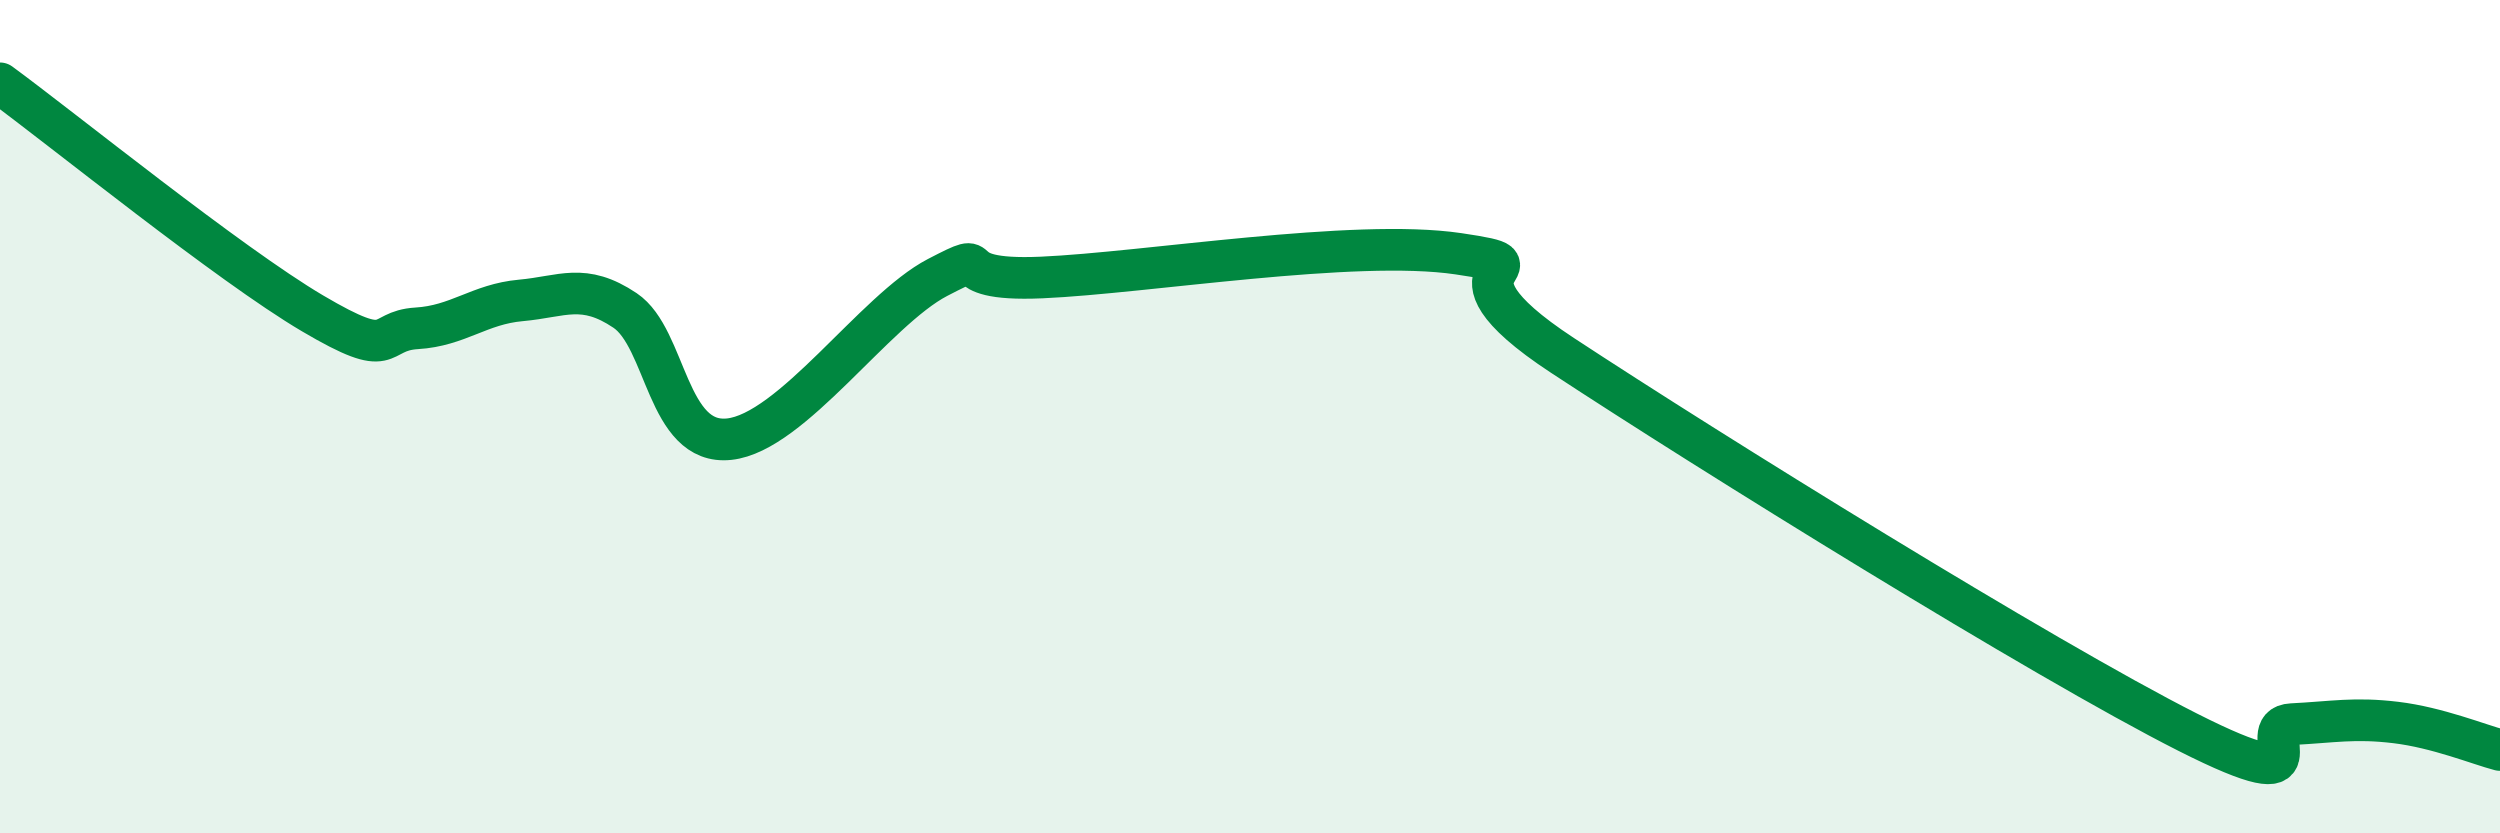 
    <svg width="60" height="20" viewBox="0 0 60 20" xmlns="http://www.w3.org/2000/svg">
      <path
        d="M 0,2 C 1.5,3.1 5.5,6.34 7.5,7.52 C 9.5,8.7 9,7.94 10,7.88 C 11,7.82 11.5,7.3 12.5,7.21 C 13.5,7.12 14,6.78 15,7.45 C 16,8.12 16,10.7 17.5,10.54 C 19,10.38 21,7.44 22.5,6.66 C 24,5.88 22.5,6.77 25,6.66 C 27.5,6.55 32.5,5.72 35,6.09 C 37.5,6.46 34,6.23 37.5,8.53 C 41,10.83 49,15.8 52.5,17.57 C 56,19.34 54,17.43 55,17.38 C 56,17.33 56.5,17.22 57.5,17.34 C 58.5,17.46 59.5,17.87 60,18L60 20L0 20Z"
        fill="#008740"
        opacity="0.1"
        stroke-linecap="round"
        stroke-linejoin="round"
      />
      <path
        d="M 0,2 C 1.5,3.1 5.5,6.34 7.5,7.52 C 9.5,8.7 9,7.94 10,7.88 C 11,7.82 11.5,7.3 12.5,7.21 C 13.5,7.12 14,6.78 15,7.45 C 16,8.12 16,10.7 17.5,10.54 C 19,10.38 21,7.44 22.5,6.66 C 24,5.88 22.5,6.77 25,6.66 C 27.5,6.55 32.5,5.72 35,6.09 C 37.5,6.46 34,6.23 37.5,8.53 C 41,10.83 49,15.8 52.5,17.57 C 56,19.34 54,17.43 55,17.38 C 56,17.33 56.5,17.22 57.5,17.34 C 58.5,17.46 59.5,17.87 60,18"
        stroke="#008740"
        stroke-width="1"
        fill="none"
        stroke-linecap="round"
        stroke-linejoin="round"
      />
    </svg>
  